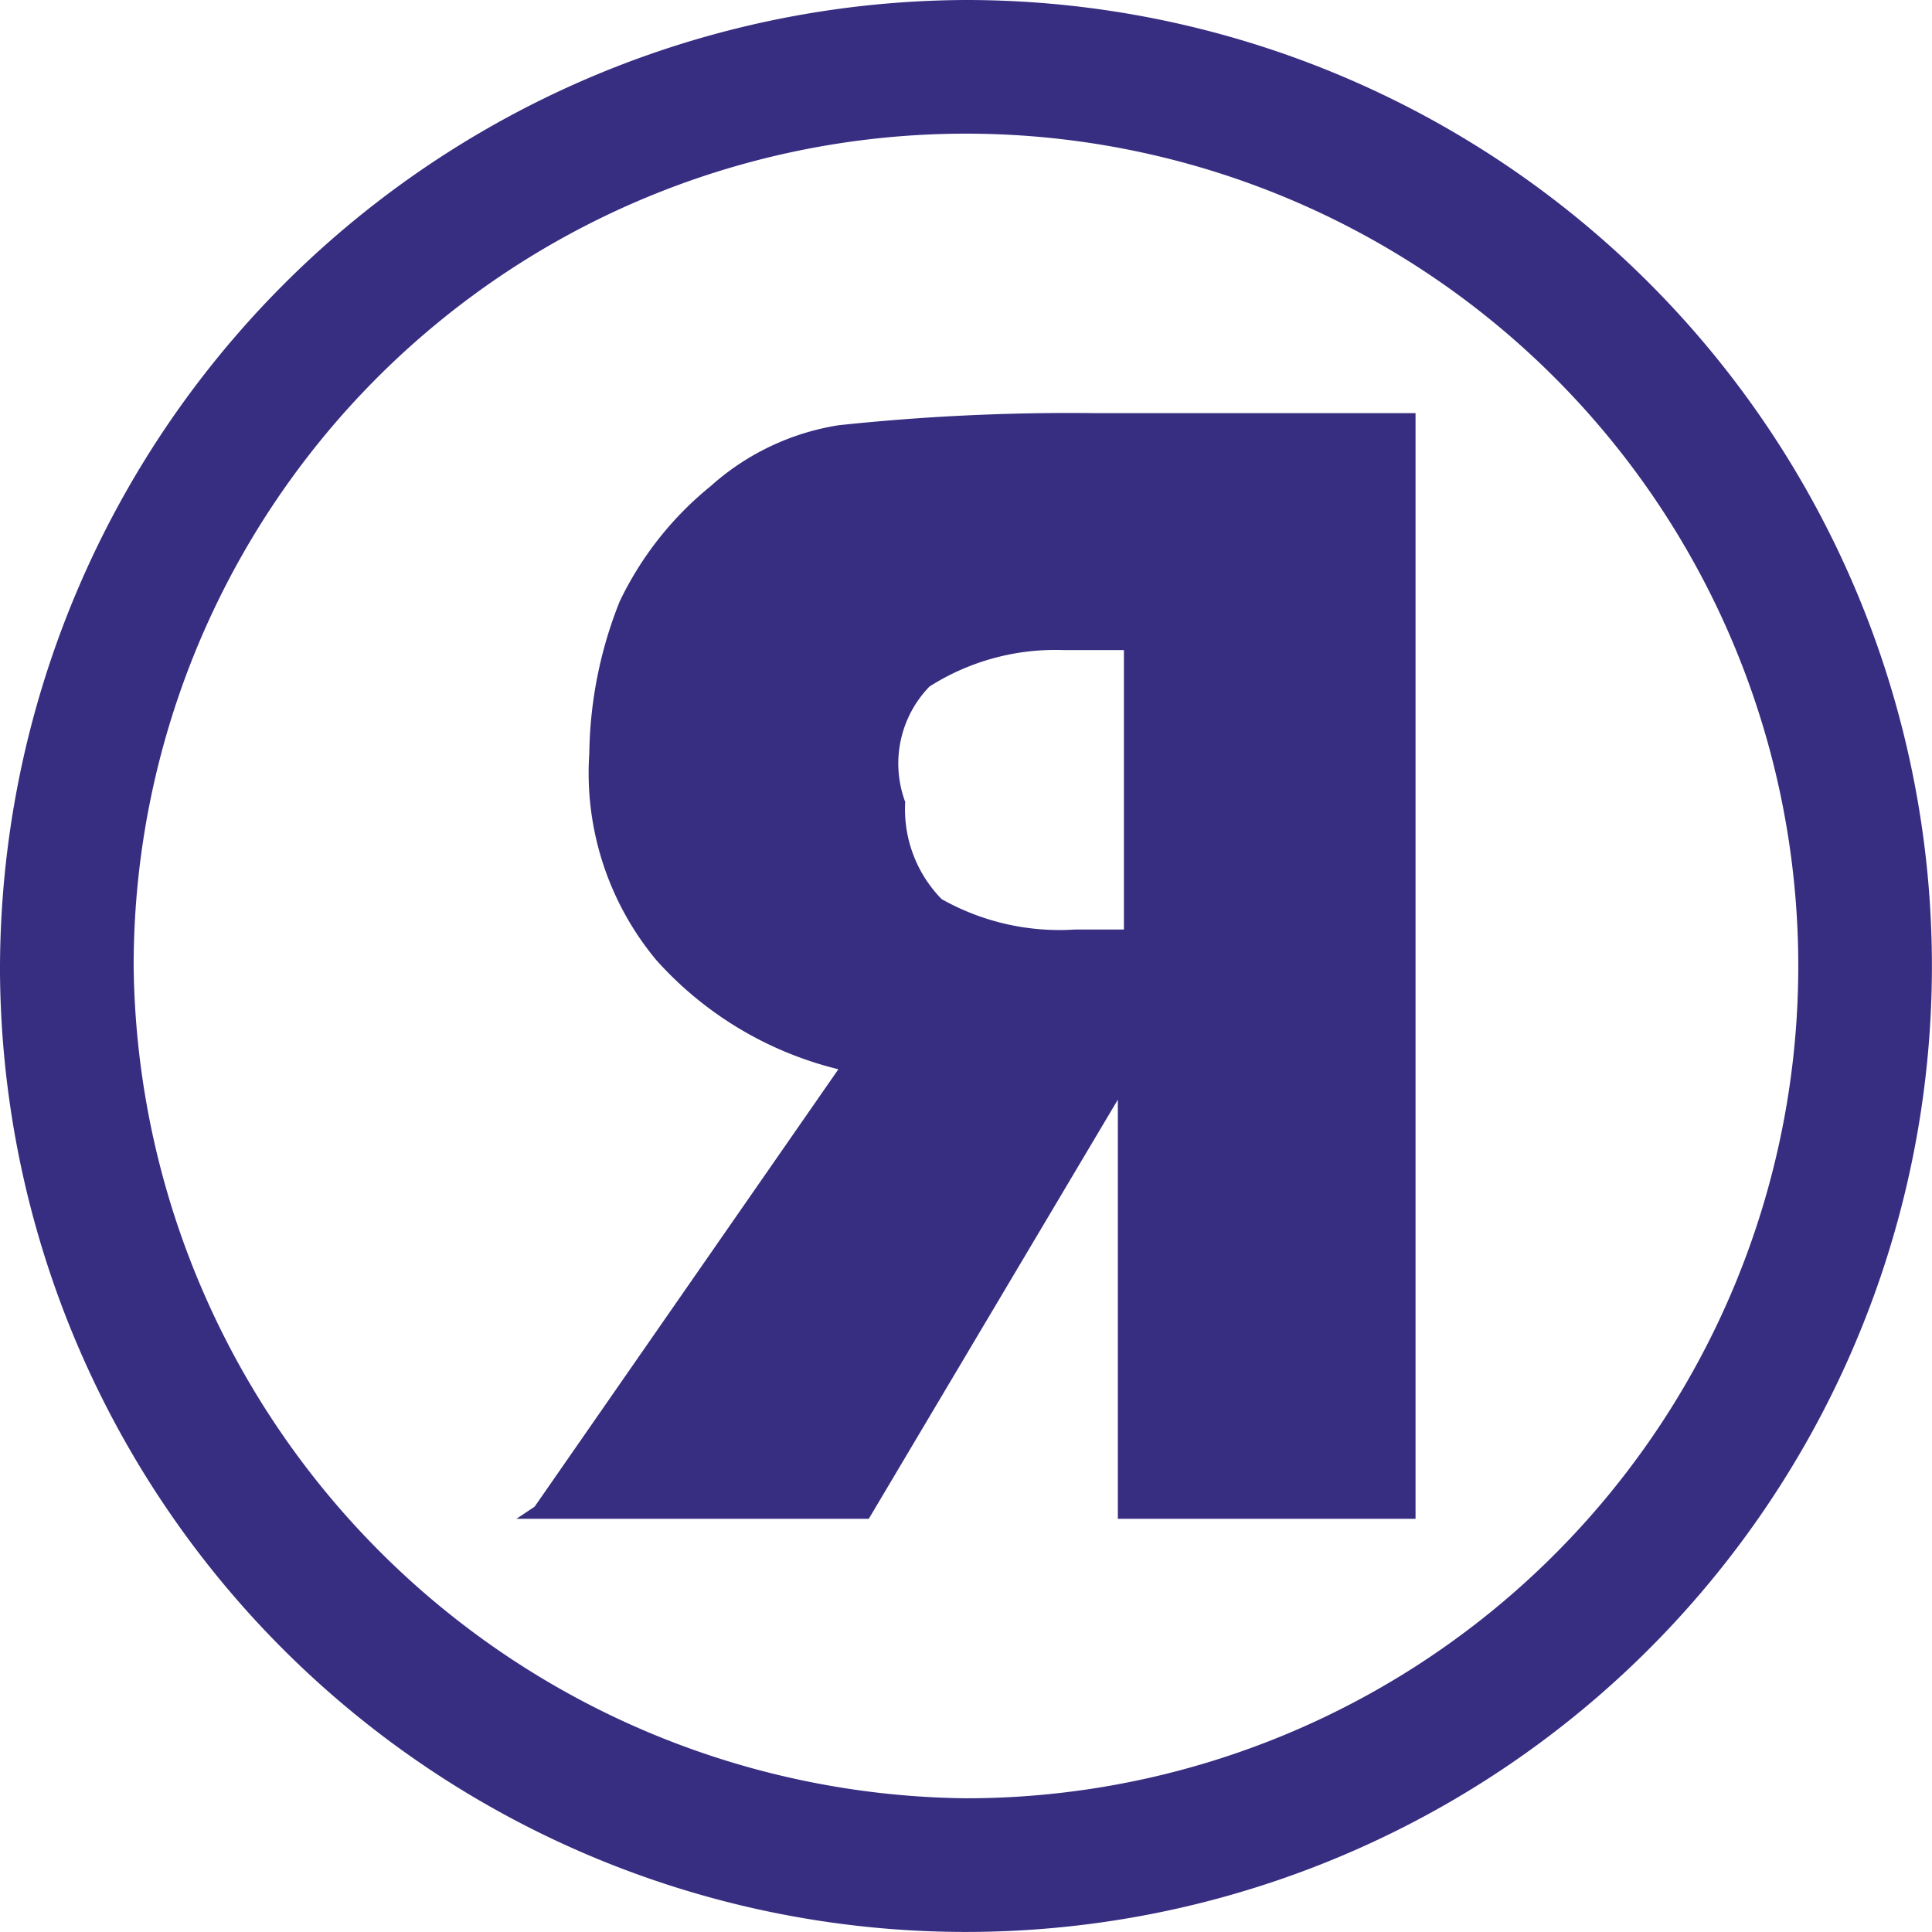 <svg id="ReverseEngravable" xmlns="http://www.w3.org/2000/svg" width="31.801" height="31.8" viewBox="0 0 31.801 31.8">
  <g id="Group_205" data-name="Group 205">
    <path id="Path_867" data-name="Path 867" d="M15.9,0A15.962,15.962,0,0,0,0,16,15.9,15.9,0,1,0,15.9,0Zm0,29.6A13.852,13.852,0,0,1,2.2,15.9,13.7,13.7,0,1,1,15.9,29.6Z" fill="#372D81"/>
  </g>
  <path id="Path_868" data-name="Path 868" d="M15.3,11.3a3.859,3.859,0,0,1,2.2-.6h1v4.6h-.8a3.953,3.953,0,0,1-2.2-.5,2.111,2.111,0,0,1-.6-1.6,1.818,1.818,0,0,1,.4-1.9M18,6.8a35.875,35.875,0,0,0-4.2.2,4.117,4.117,0,0,0-2.1,1,5.5,5.5,0,0,0-1.5,1.9,6.963,6.963,0,0,0-.5,2.5,4.813,4.813,0,0,0,1.1,3.4,5.9,5.9,0,0,0,3,1.8l-5,7.2-.3.2h5.8l4.1-6.9V25h4.9V6.8Z" fill="#372D81"/>
</svg>
